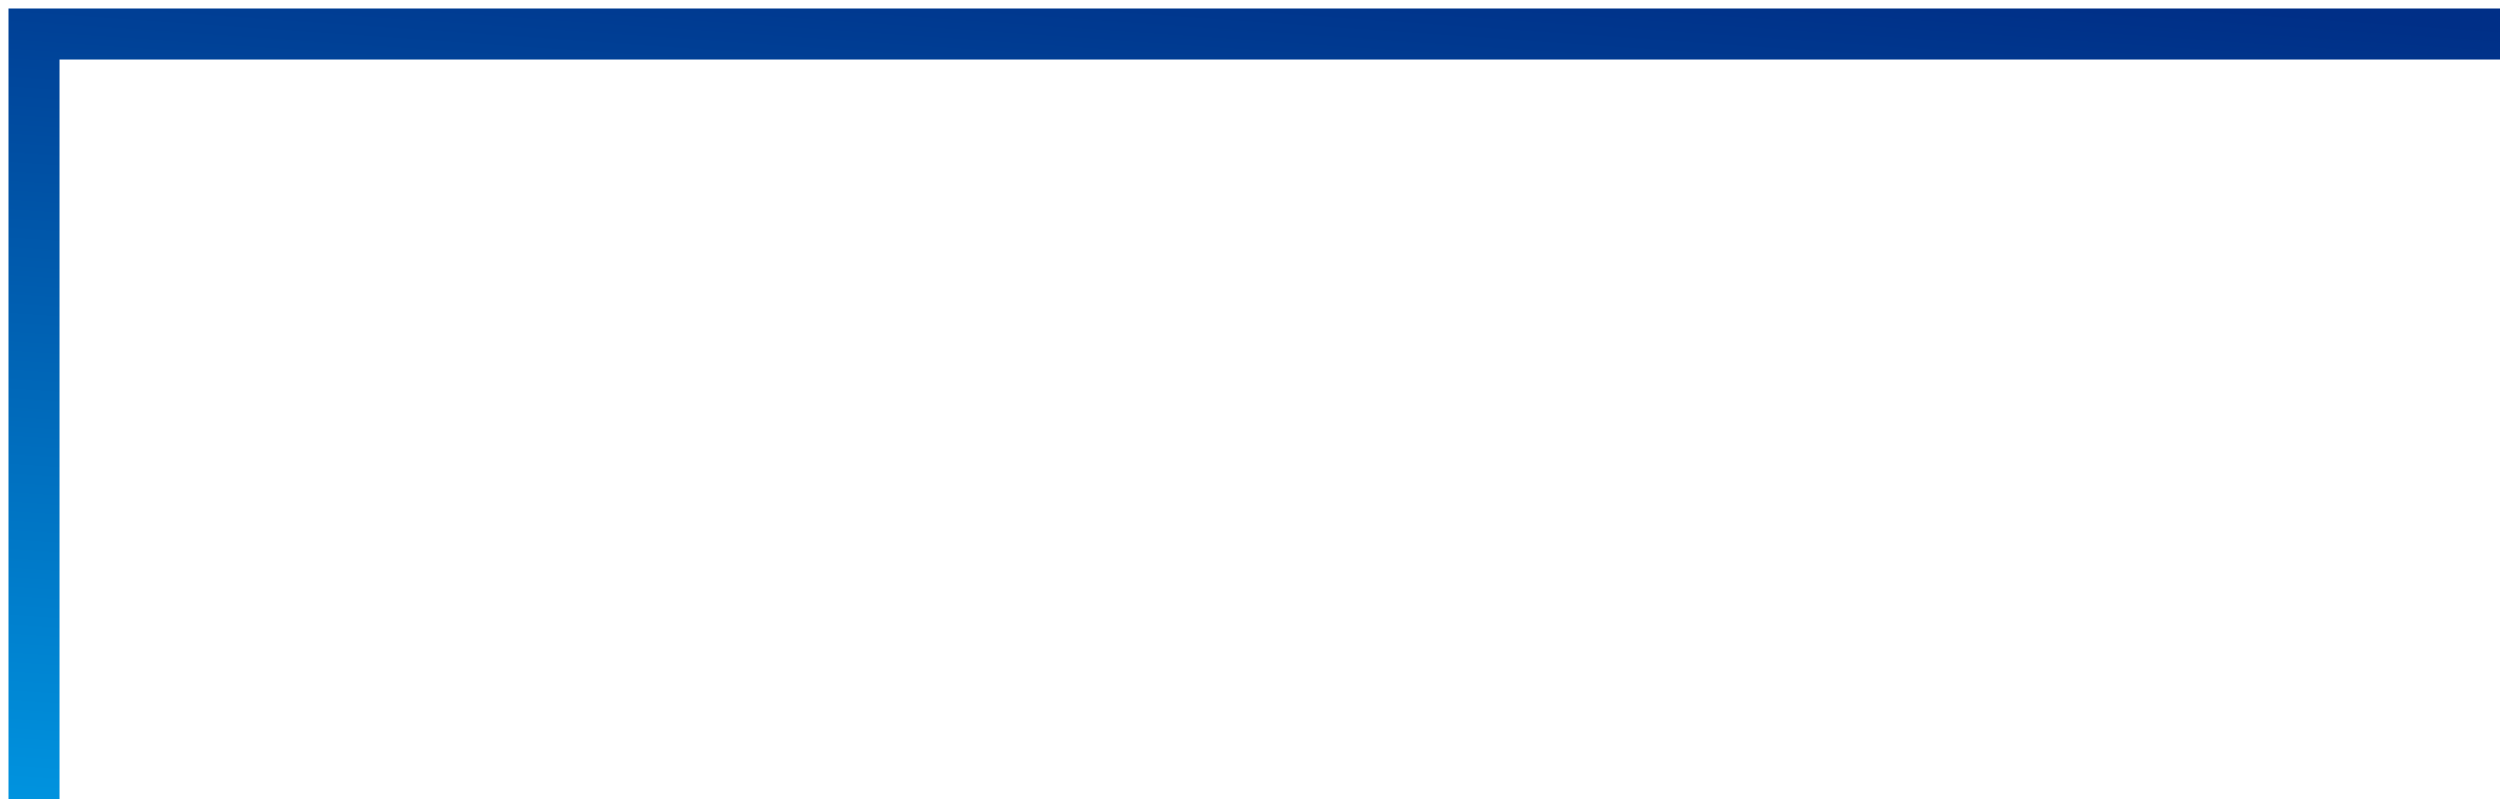 <?xml version="1.0" encoding="UTF-8"?>
<svg xmlns="http://www.w3.org/2000/svg" width="147" height="47" viewBox="0 0 147 47" fill="none">
  <path d="M2 47L2 2L147 2" stroke="url(#paint0_linear_7719_437)" stroke-width="3"></path>
  <defs>
    <linearGradient id="paint0_linear_7719_437" x1="94.191" y1="-2.037" x2="90.182" y2="55.944" gradientUnits="userSpaceOnUse">
      <stop stop-color="#002F87"></stop>
      <stop offset="1" stop-color="#0098E3"></stop>
    </linearGradient>
  </defs>
</svg>
